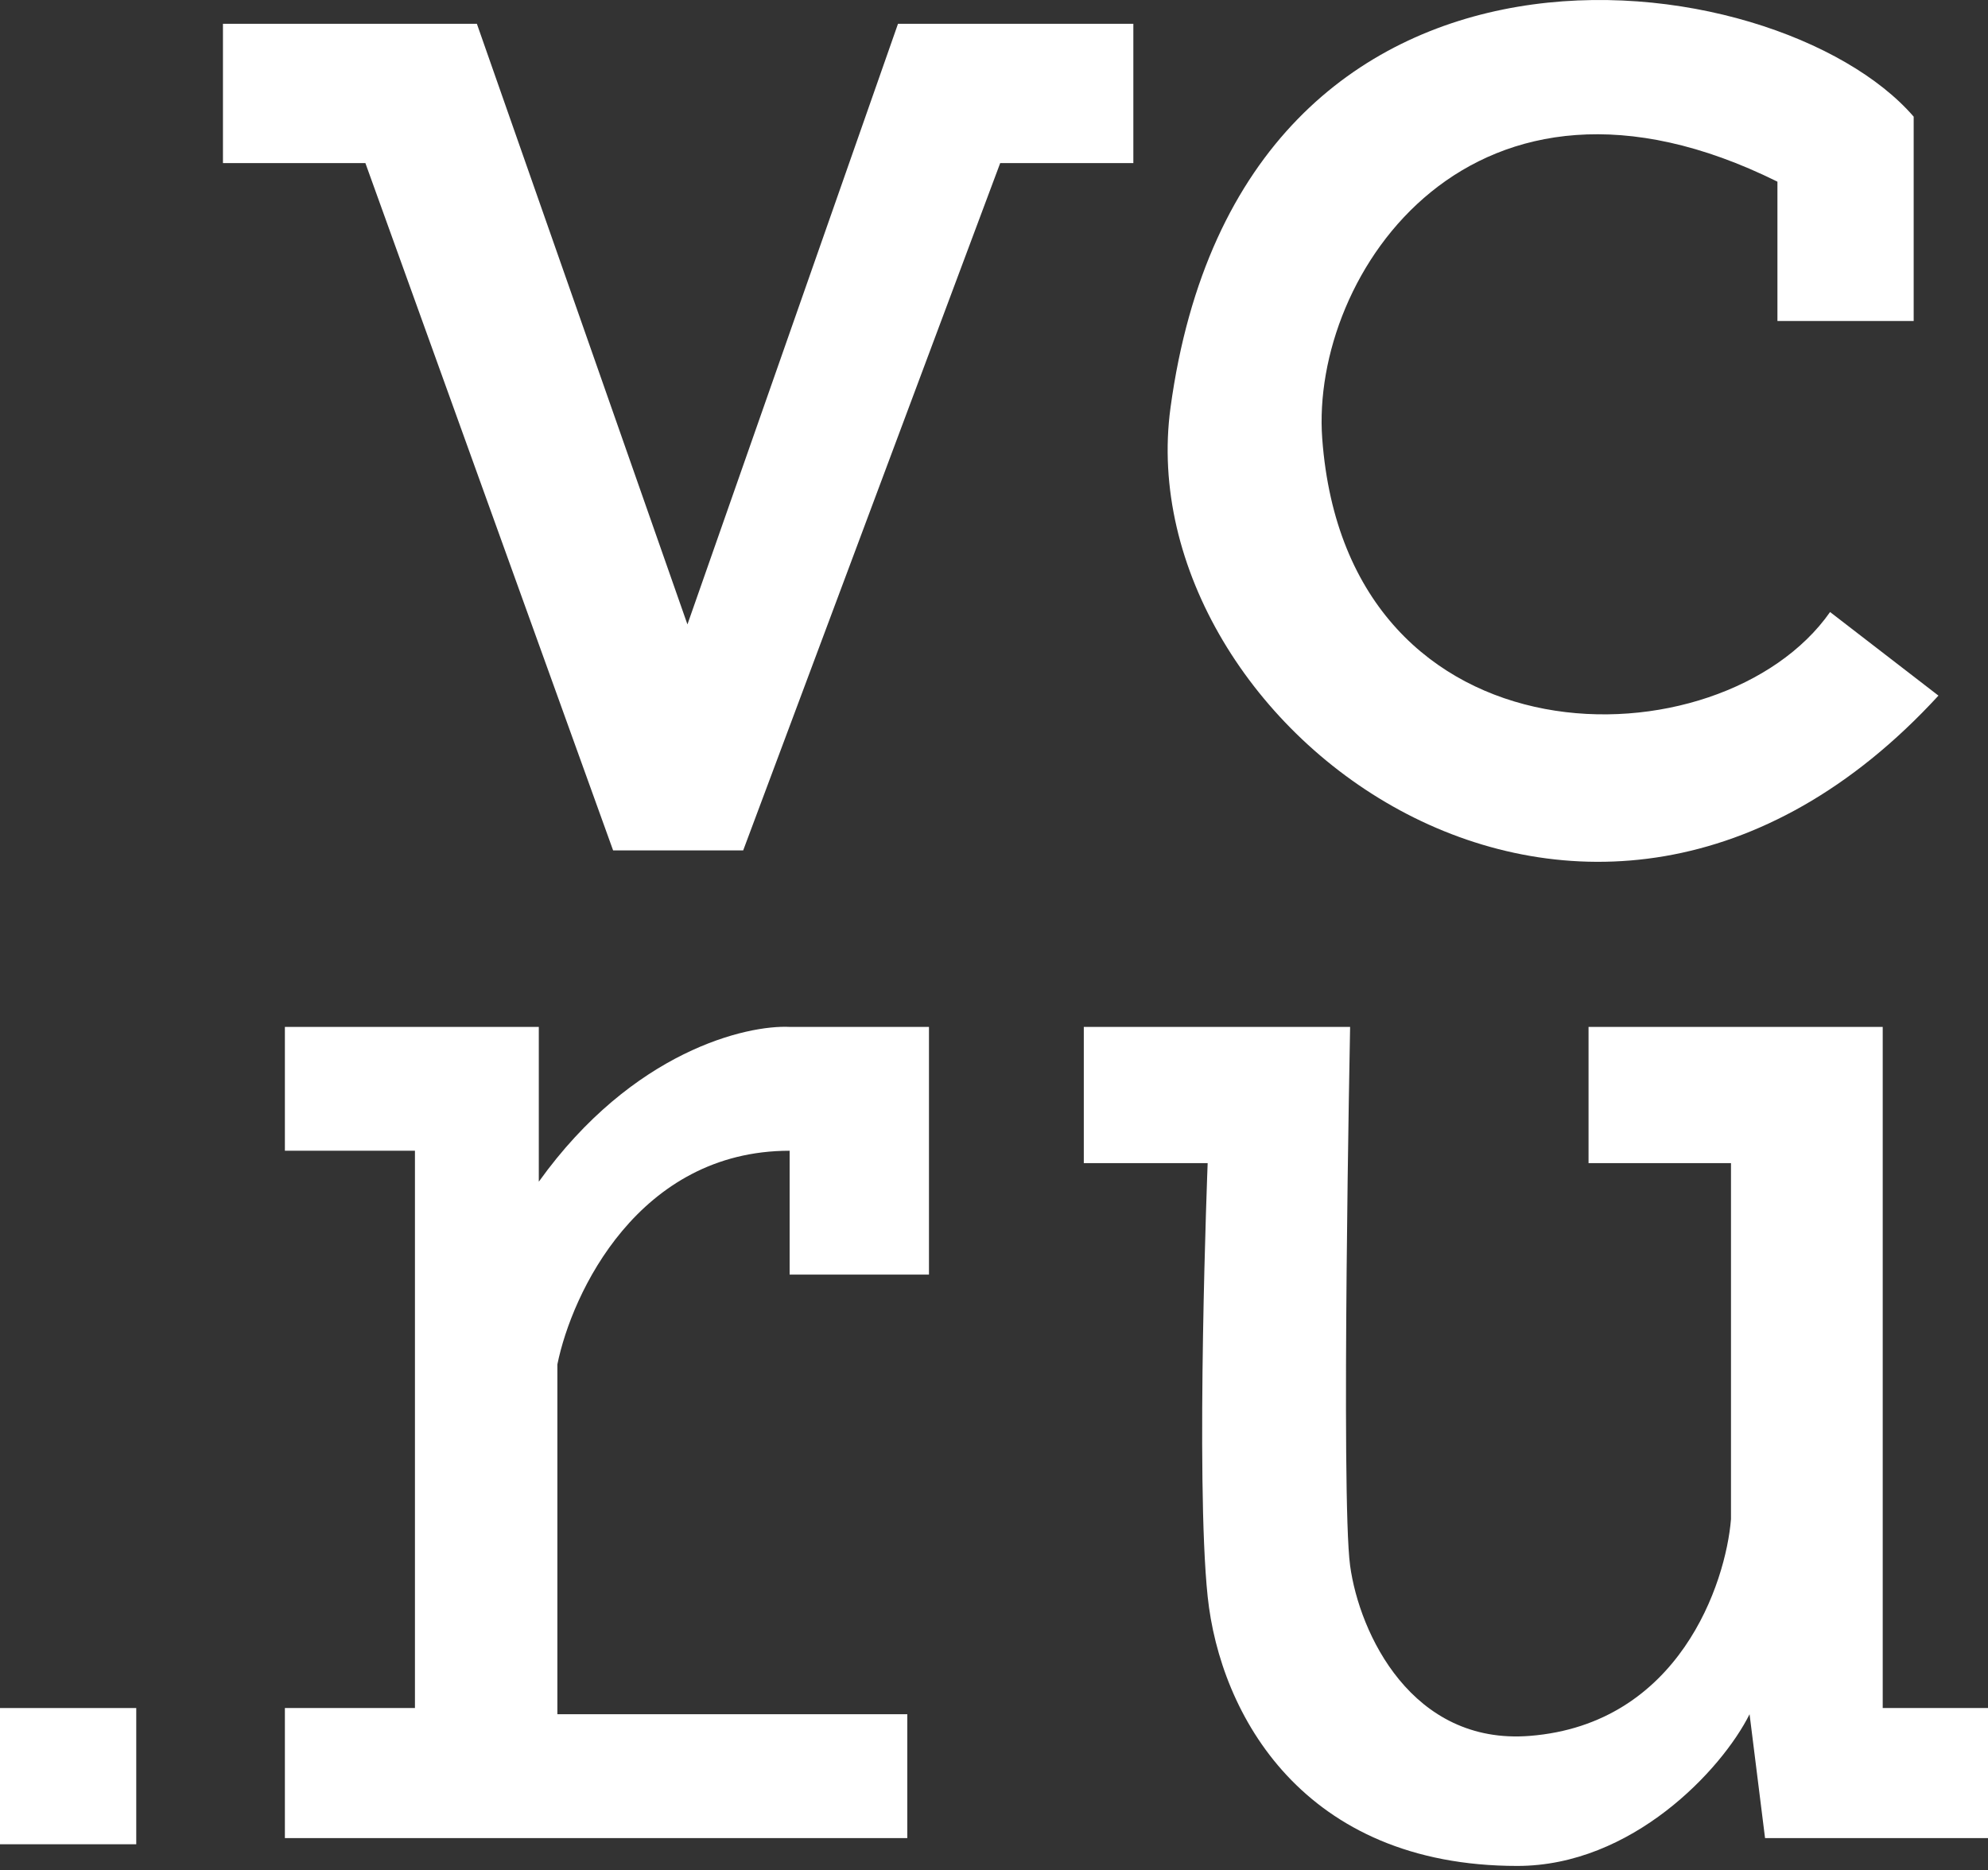 <?xml version="1.0" encoding="UTF-8"?> <svg xmlns="http://www.w3.org/2000/svg" width="321" height="302" viewBox="0 0 321 302" fill="none"><rect x="0" y="0" width="321" height="302" fill="#333333" stroke="none"/> <path d="M59 26.34H36V3.84H77L111 100.84L145 3.84H183V26.34H161.5L120 137.34H99L59 26.34Z" fill="white"></path> <path d="M0 297.84V275.84H22V297.84H0Z" fill="white"></path> <path d="M46 296.84V275.84H67V185.84H46V165.84H87V190.84C102.2 169.64 120.667 165.506 127.5 165.84H150V205.84H127.5V185.84C103.1 185.84 92.333 208.84 90 220.34V276.84H146.5V296.84H46Z" fill="white"></path> <path d="M309 51.84H287V29.34C237.8 4.94 211.539 44.34 213.5 70.84C217.5 124.898 278 123.84 295.5 98.84L313 112.34C256.5 173.84 181.991 117.34 189 65.841C200.5 -18.66 287 -6.66 309 18.84V51.84Z" fill="white"></path> <path d="M175 187.84V165.84H218C218 165.84 216.5 241.84 218 252.84C219.5 263.84 228 281.84 247 280.34C271.137 278.434 278.667 255.673 279.5 245.34V187.84H256.5V165.84H304V275.84H321V296.84H285L282.5 276.84C278 285.84 263.5 301.34 245 301.34C210.412 301.34 197 276.84 195 257.84C193 238.84 195 187.84 195 187.84H175Z" fill="white"></path> </svg> 